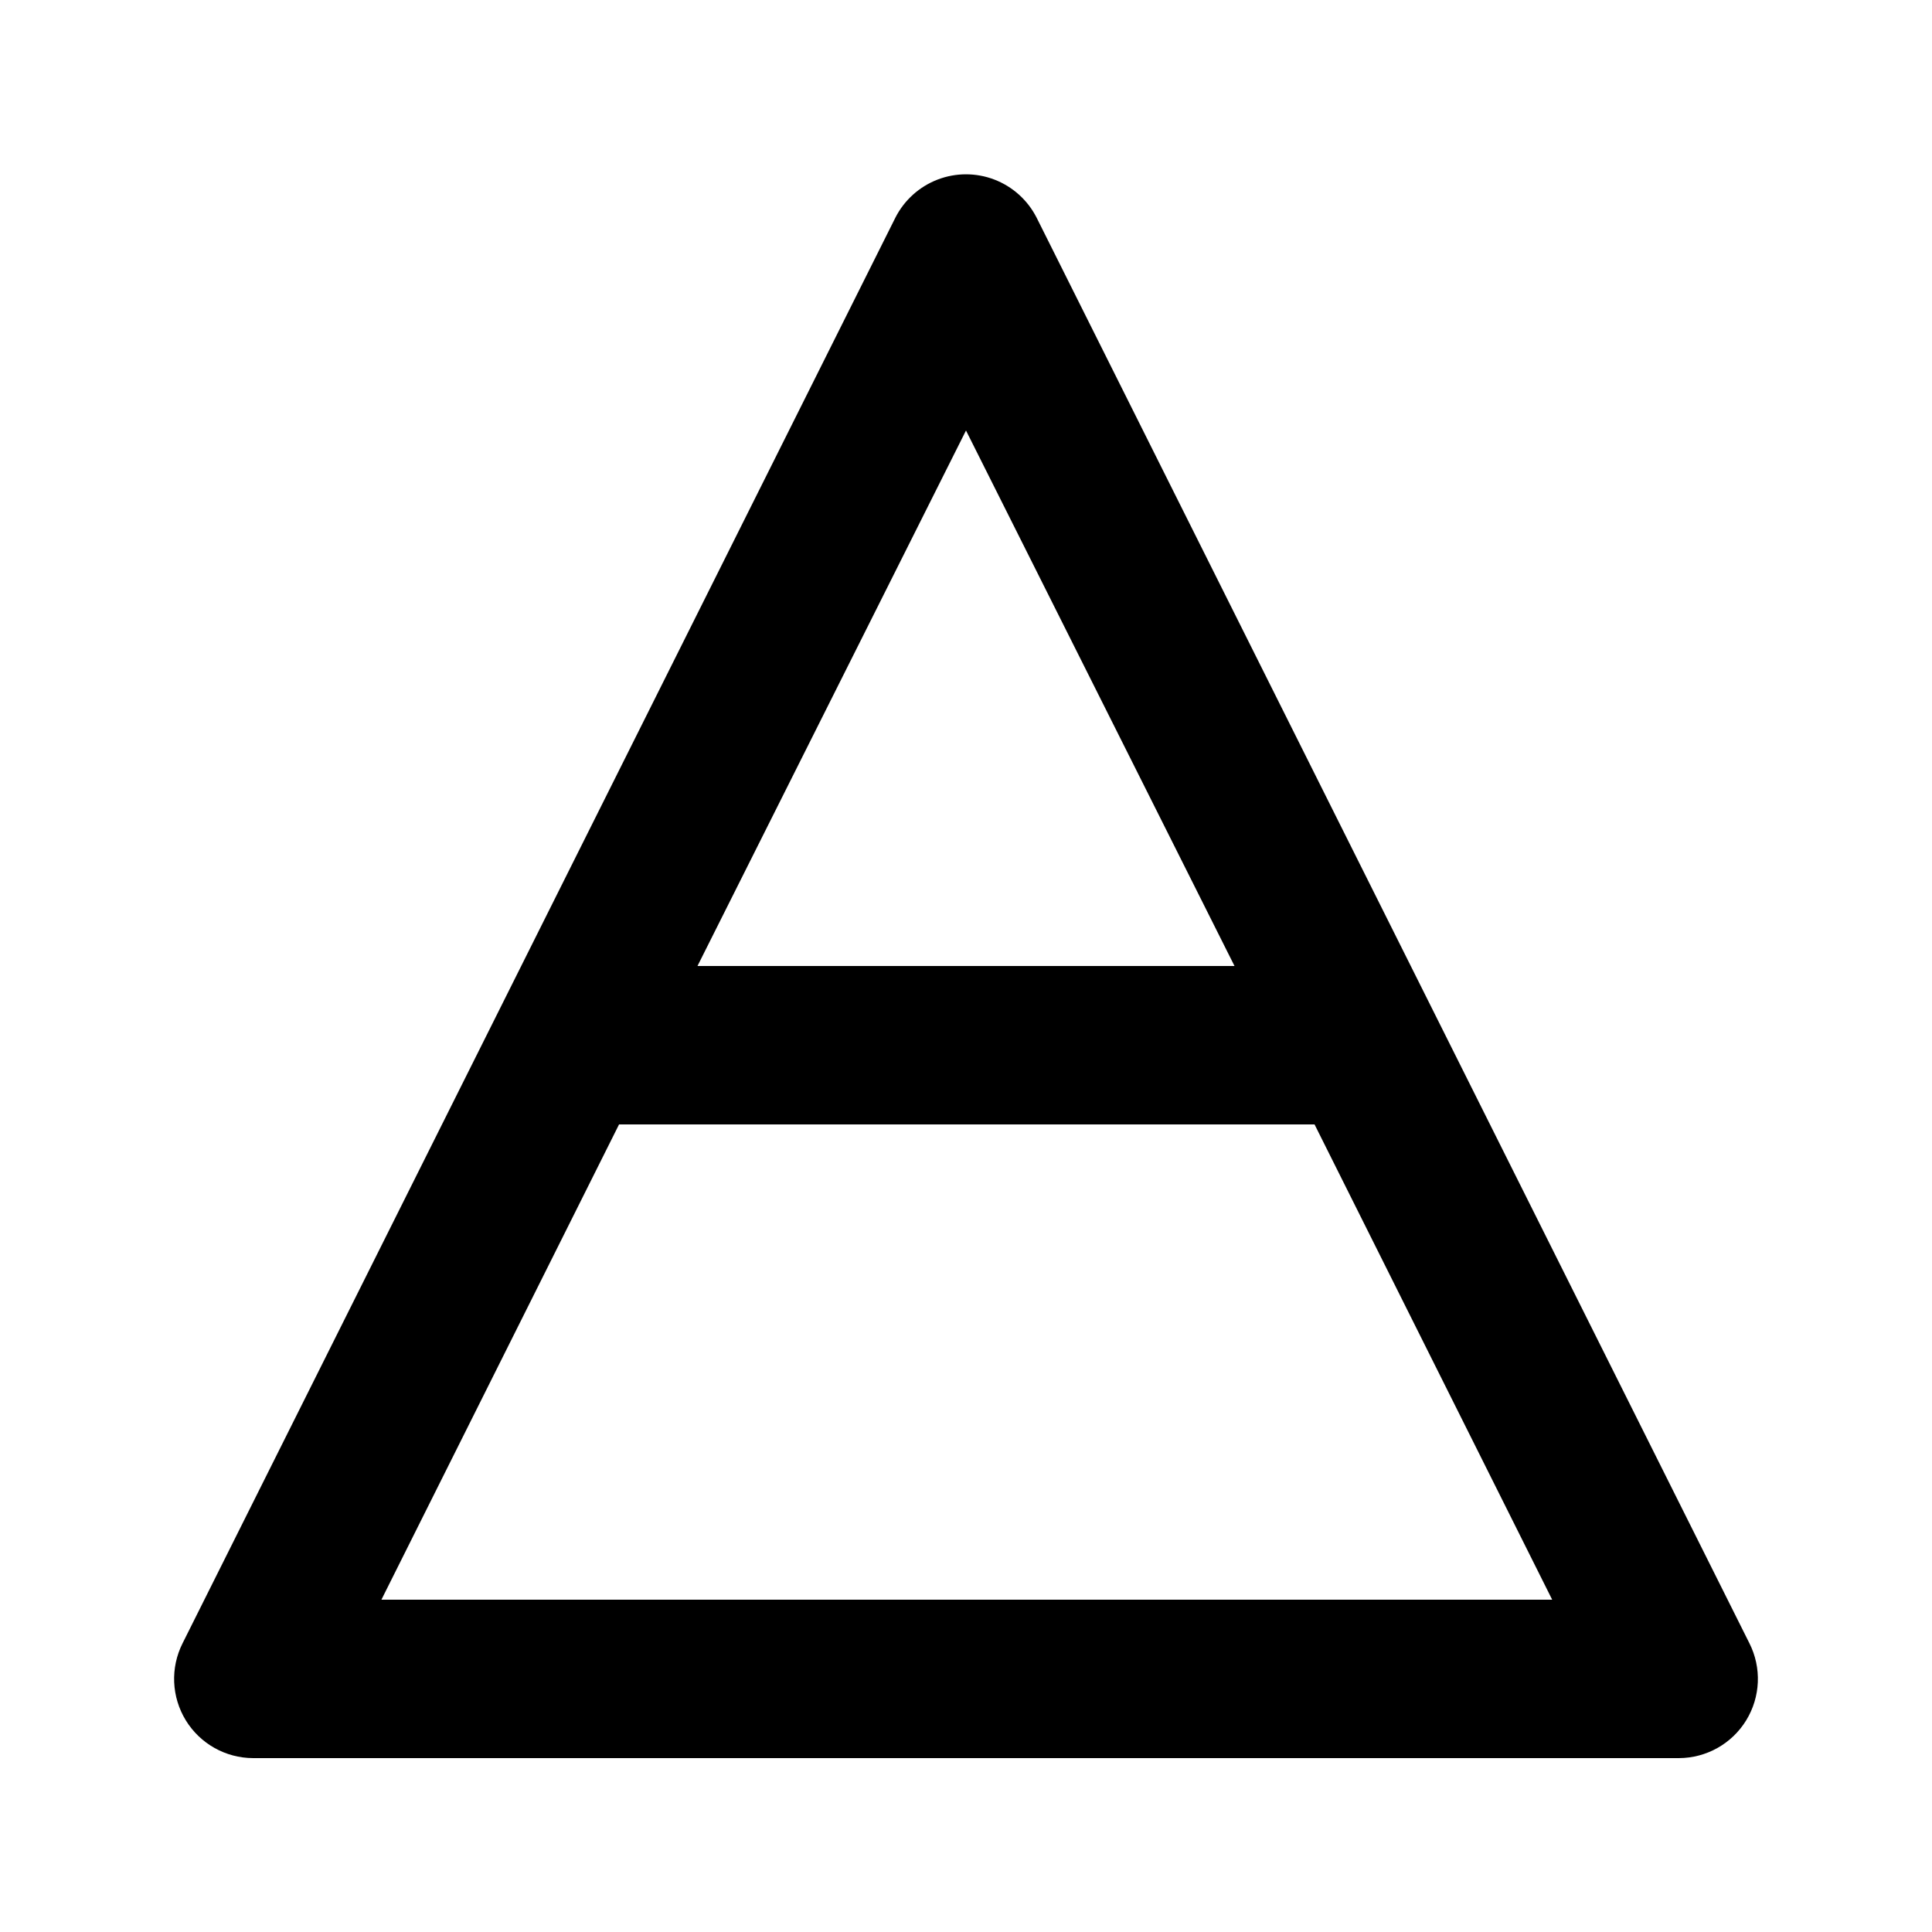 <?xml version="1.0" encoding="UTF-8"?>
<!-- Uploaded to: ICON Repo, www.iconrepo.com, Generator: ICON Repo Mixer Tools -->
<svg fill="#000000" width="800px" height="800px" version="1.1" viewBox="144 144 512 512" xmlns="http://www.w3.org/2000/svg">
 <path d="m607.61 579.48-188.93-377.86c-2.359-4.609-6.34-8.18-11.172-10.035-4.836-1.852-10.184-1.852-15.02 0-4.832 1.855-8.812 5.426-11.172 10.035l-188.93 377.86c-3.273 6.496-2.949 14.227 0.855 20.43 3.805 6.199 10.551 9.988 17.828 10.008h377.86c7.277-0.02 14.023-3.809 17.828-10.008 3.805-6.203 4.129-13.934 0.855-20.43zm-207.61-321.39 71.16 141.91h-142.32zm-154.92 309.84 62.977-125.95h184.31l62.977 125.95z"/>
</svg>